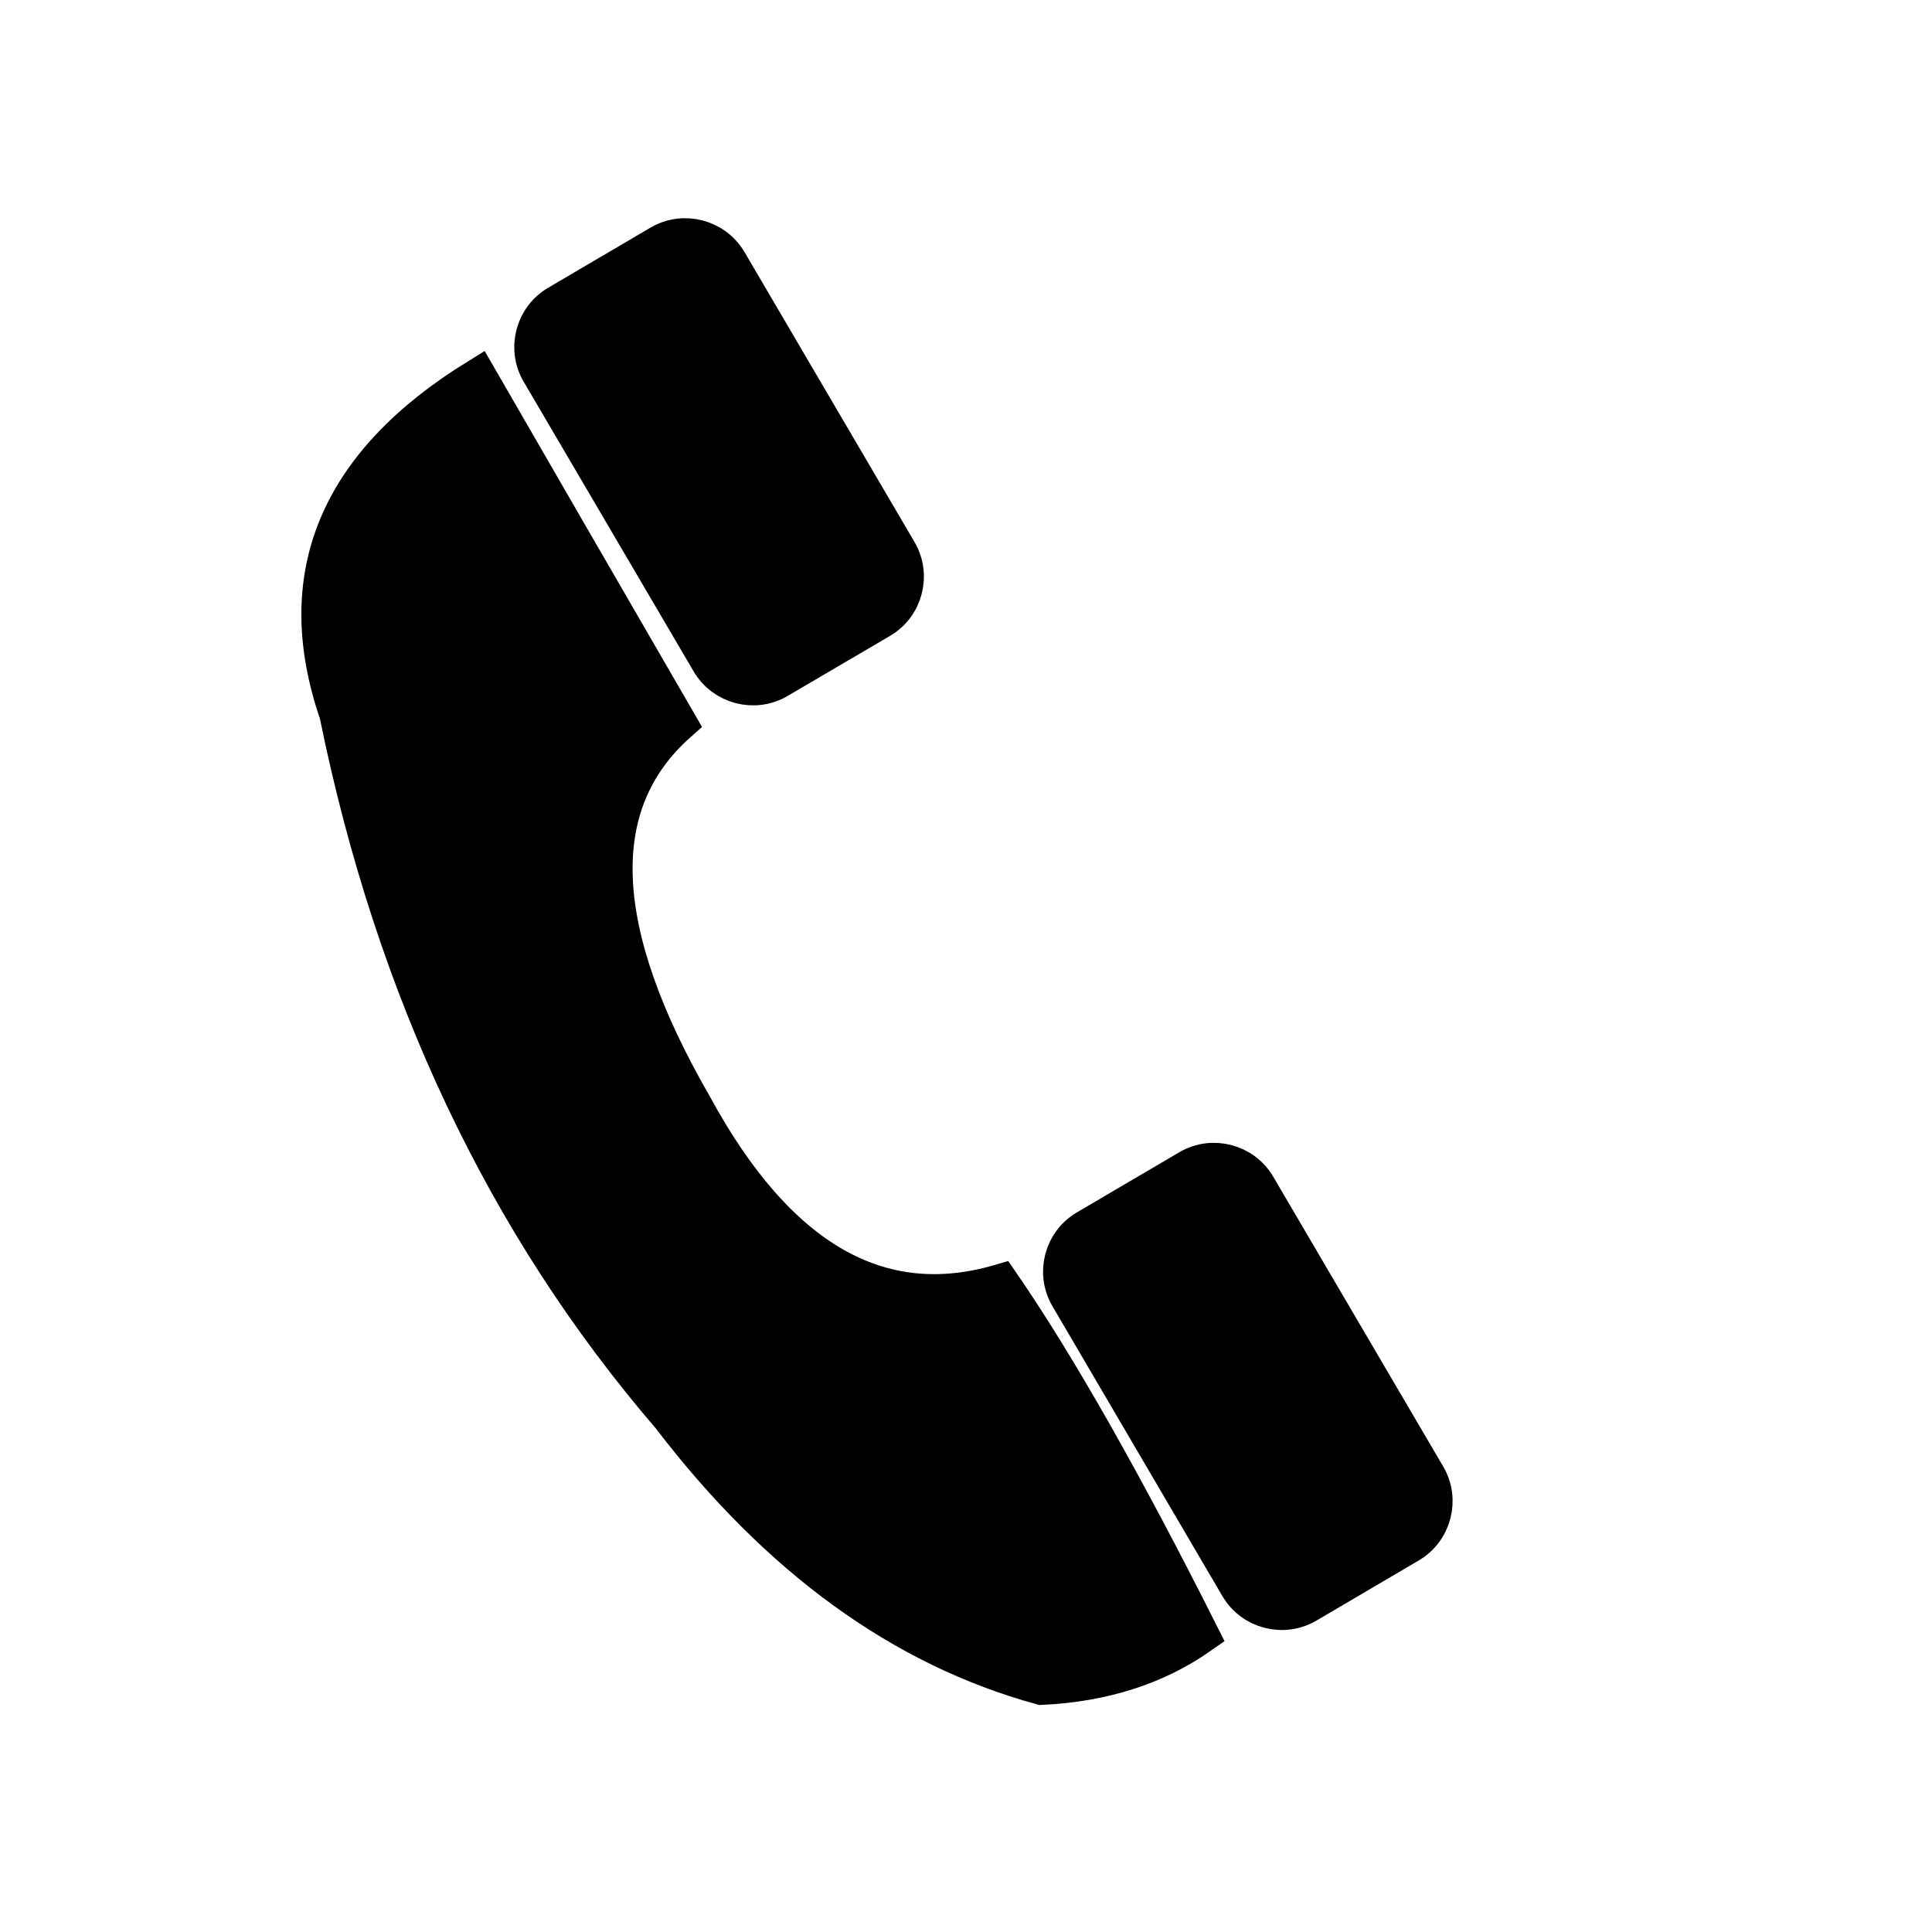 <?xml version="1.0" encoding="utf-8"?>
<!-- Generator: Adobe Illustrator 14.0.0, SVG Export Plug-In . SVG Version: 6.00 Build 43363)  -->
<!DOCTYPE svg PUBLIC "-//W3C//DTD SVG 1.1//EN" "http://www.w3.org/Graphics/SVG/1.1/DTD/svg11.dtd">
<svg version="1.1" id="Layer_1" xmlns="http://www.w3.org/2000/svg" xmlns:xlink="http://www.w3.org/1999/xlink" x="0px" y="0px"
	 width="50px" height="50px" viewBox="0 0 50 50" enable-background="new 0 0 50 50" xml:space="preserve">
<g>
	<defs>
		<rect id="SVGID_1_" y="0" width="50" height="50"/>
	</defs>
	<clipPath id="SVGID_2_">
		<use xlink:href="#SVGID_1_"  overflow="visible"/>
	</clipPath>
	<path clip-path="url(#SVGID_2_)" fill-rule="evenodd" clip-rule="evenodd" d="M14.439,7.878l2.65-1.557
		c0.605-0.355,1.392-0.15,1.748,0.455l4.4,7.504c0.354,0.607,0.15,1.392-0.456,1.746l-2.653,1.556
		c-0.603,0.354-1.389,0.149-1.745-0.457l-4.402-7.503C13.629,9.018,13.833,8.233,14.439,7.878"/>
	<path clip-path="url(#SVGID_2_)" fill="none" stroke="#000000" stroke-width="0.999" stroke-miterlimit="22.926" d="M14.439,7.878
		l2.65-1.557c0.605-0.355,1.392-0.15,1.748,0.455l4.4,7.504c0.354,0.607,0.15,1.392-0.456,1.746l-2.653,1.556
		c-0.603,0.354-1.389,0.149-1.745-0.457l-4.402-7.503C13.629,9.018,13.833,8.233,14.439,7.878z"/>
	<path clip-path="url(#SVGID_2_)" fill-rule="evenodd" clip-rule="evenodd" d="M28.123,31.807l2.652-1.557
		c0.604-0.355,1.39-0.15,1.745,0.455l4.401,7.504c0.353,0.605,0.148,1.391-0.457,1.745l-2.649,1.557
		c-0.605,0.354-1.393,0.15-1.748-0.455l-4.4-7.506C27.313,32.946,27.518,32.161,28.123,31.807"/>
	<path clip-path="url(#SVGID_2_)" fill="none" stroke="#000000" stroke-width="0.999" stroke-miterlimit="22.926" d="
		M28.123,31.807l2.652-1.557c0.604-0.355,1.39-0.15,1.745,0.455l4.401,7.504c0.353,0.605,0.148,1.391-0.457,1.745l-2.649,1.557
		c-0.605,0.354-1.393,0.15-1.748-0.455l-4.4-7.506C27.313,32.946,27.518,32.161,28.123,31.807z"/>
	<path clip-path="url(#SVGID_2_)" fill-rule="evenodd" clip-rule="evenodd" d="M31.051,42.312c-1.98-3.936-3.7-6.967-5.164-9.096
		c-3.134,0.918-5.783-0.612-7.948-4.588c-2.612-4.529-2.75-7.833-0.407-9.917c-2.024-3.497-3.747-6.473-5.165-8.932
		c-3.626,2.235-4.829,5.129-3.605,8.686c1.455,7.155,4.322,13.219,8.603,18.193c2.791,3.655,5.989,5.977,9.588,6.965
		C28.548,43.547,29.914,43.109,31.051,42.312"/>
	<path clip-path="url(#SVGID_2_)" fill="none" stroke="#000000" stroke-width="0.999" stroke-miterlimit="22.926" d="
		M31.051,42.312c-1.98-3.936-3.7-6.967-5.164-9.096c-3.134,0.918-5.783-0.612-7.948-4.588c-2.612-4.529-2.75-7.833-0.407-9.917
		c-2.024-3.497-3.747-6.473-5.165-8.932c-3.626,2.235-4.829,5.129-3.605,8.686c1.455,7.155,4.322,13.219,8.603,18.193
		c2.791,3.655,5.989,5.977,9.588,6.965C28.548,43.547,29.914,43.109,31.051,42.312z"/>
</g>
</svg>

